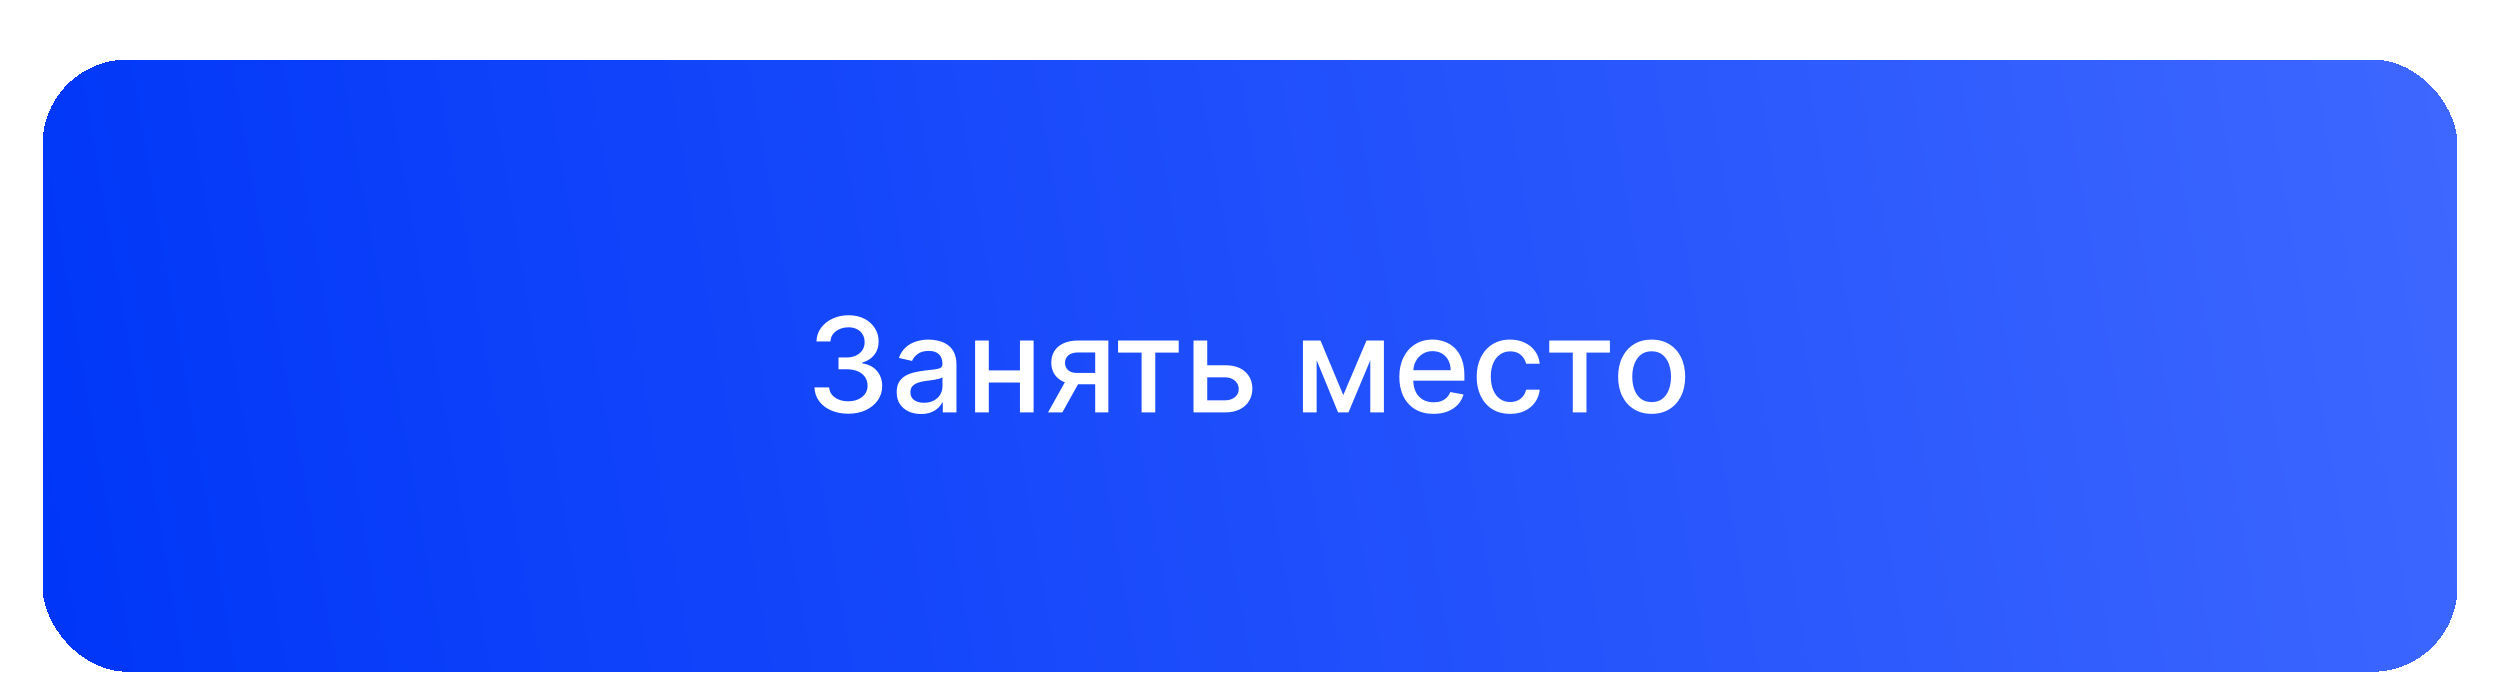 <?xml version="1.0" encoding="UTF-8"?> <svg xmlns="http://www.w3.org/2000/svg" width="588" height="164" viewBox="0 0 588 164" fill="none"><g filter="url(#filter0_d_3972_47)"><rect x="10" y="10" width="568" height="144" rx="20" fill="url(#paint0_linear_3972_47)" shape-rendering="crispEdges"></rect><path d="M199.518 93.308C198.006 93.308 196.656 93.048 195.467 92.527C194.285 92.006 193.349 91.283 192.659 90.358C191.977 89.426 191.61 88.347 191.559 87.121H195.015C195.059 87.789 195.283 88.369 195.687 88.861C196.098 89.345 196.634 89.719 197.294 89.984C197.955 90.248 198.688 90.38 199.496 90.38C200.384 90.38 201.169 90.226 201.852 89.918C202.541 89.609 203.081 89.18 203.47 88.63C203.859 88.072 204.053 87.43 204.053 86.703C204.053 85.947 203.859 85.283 203.47 84.711C203.088 84.131 202.527 83.676 201.786 83.346C201.052 83.015 200.164 82.85 199.121 82.85H197.217V80.076H199.121C199.958 80.076 200.692 79.925 201.323 79.625C201.962 79.324 202.461 78.905 202.82 78.37C203.18 77.827 203.36 77.192 203.36 76.465C203.36 75.768 203.202 75.162 202.886 74.649C202.578 74.128 202.138 73.72 201.565 73.427C201 73.133 200.332 72.987 199.562 72.987C198.828 72.987 198.142 73.122 197.503 73.394C196.872 73.658 196.358 74.04 195.962 74.539C195.566 75.03 195.353 75.621 195.324 76.311H192.032C192.069 75.093 192.428 74.021 193.111 73.097C193.801 72.172 194.711 71.449 195.841 70.928C196.971 70.407 198.226 70.146 199.606 70.146C201.052 70.146 202.299 70.429 203.349 70.994C204.406 71.552 205.22 72.297 205.793 73.229C206.372 74.161 206.659 75.181 206.651 76.289C206.659 77.551 206.306 78.623 205.594 79.504C204.89 80.384 203.951 80.975 202.776 81.276V81.452C204.273 81.68 205.433 82.274 206.255 83.235C207.084 84.197 207.495 85.389 207.488 86.813C207.495 88.053 207.15 89.165 206.453 90.149C205.763 91.132 204.82 91.906 203.624 92.472C202.428 93.029 201.059 93.308 199.518 93.308ZM216.614 93.374C215.542 93.374 214.574 93.176 213.708 92.78C212.842 92.376 212.156 91.793 211.649 91.029C211.15 90.266 210.901 89.331 210.901 88.222C210.901 87.268 211.084 86.483 211.451 85.867C211.818 85.25 212.313 84.762 212.937 84.402C213.561 84.043 214.258 83.771 215.029 83.588C215.799 83.404 216.585 83.265 217.385 83.169C218.397 83.052 219.219 82.957 219.85 82.883C220.482 82.802 220.94 82.674 221.227 82.498C221.513 82.322 221.656 82.035 221.656 81.639V81.562C221.656 80.601 221.384 79.856 220.841 79.327C220.306 78.799 219.506 78.535 218.441 78.535C217.333 78.535 216.46 78.781 215.821 79.272C215.19 79.757 214.754 80.296 214.511 80.891L211.418 80.186C211.785 79.159 212.321 78.329 213.025 77.698C213.737 77.06 214.555 76.597 215.48 76.311C216.405 76.017 217.377 75.871 218.397 75.871C219.073 75.871 219.788 75.951 220.544 76.113C221.307 76.267 222.019 76.553 222.68 76.972C223.348 77.39 223.894 77.988 224.32 78.766C224.746 79.537 224.958 80.538 224.958 81.771V93H221.744V90.688H221.612C221.399 91.114 221.08 91.532 220.654 91.943C220.228 92.354 219.682 92.695 219.014 92.967C218.346 93.239 217.546 93.374 216.614 93.374ZM217.33 90.732C218.24 90.732 219.018 90.552 219.663 90.193C220.317 89.833 220.812 89.364 221.15 88.784C221.494 88.197 221.667 87.569 221.667 86.901V84.722C221.549 84.839 221.322 84.949 220.984 85.052C220.654 85.147 220.276 85.232 219.85 85.305C219.425 85.371 219.01 85.433 218.607 85.492C218.203 85.544 217.865 85.588 217.594 85.624C216.955 85.705 216.372 85.841 215.843 86.032C215.322 86.222 214.904 86.498 214.588 86.857C214.28 87.21 214.126 87.679 214.126 88.266C214.126 89.081 214.427 89.697 215.029 90.116C215.631 90.527 216.397 90.732 217.33 90.732ZM240.802 83.125V85.977H231.643V83.125H240.802ZM232.568 76.091V93H229.343V76.091H232.568ZM243.103 76.091V93H239.889V76.091H243.103ZM257.59 93V78.898H253.539C252.578 78.898 251.829 79.122 251.294 79.57C250.758 80.017 250.49 80.604 250.49 81.331C250.49 82.05 250.736 82.63 251.228 83.07C251.727 83.503 252.424 83.72 253.319 83.72H258.548V86.384H253.319C252.072 86.384 250.993 86.178 250.083 85.767C249.18 85.349 248.483 84.758 247.991 83.995C247.507 83.232 247.264 82.329 247.264 81.287C247.264 80.223 247.514 79.305 248.013 78.535C248.519 77.757 249.242 77.155 250.182 76.729C251.128 76.304 252.248 76.091 253.539 76.091H260.684V93H257.59ZM246.494 93L251.261 84.457H254.629L249.862 93H246.494ZM262.968 78.931V76.091H277.235V78.931H271.72V93H268.505V78.931H262.968ZM283.194 81.903H288.103C290.173 81.903 291.766 82.417 292.881 83.445C293.997 84.472 294.554 85.797 294.554 87.419C294.554 88.475 294.305 89.426 293.806 90.27C293.307 91.114 292.576 91.782 291.615 92.273C290.654 92.758 289.483 93 288.103 93H280.717V76.091H283.942V90.16H288.103C289.05 90.16 289.828 89.914 290.437 89.422C291.046 88.923 291.351 88.288 291.351 87.518C291.351 86.703 291.046 86.039 290.437 85.525C289.828 85.004 289.05 84.744 288.103 84.744H283.194V81.903ZM315.938 88.927L321.399 76.091H324.239L317.16 93H314.716L307.781 76.091H310.588L315.938 88.927ZM309.675 76.091V93H306.449V76.091H309.675ZM322.29 93V76.091H325.494V93H322.29ZM337.168 93.341C335.502 93.341 334.068 92.985 332.864 92.273C331.668 91.554 330.743 90.545 330.09 89.246C329.444 87.94 329.121 86.41 329.121 84.656C329.121 82.924 329.444 81.397 330.09 80.076C330.743 78.755 331.653 77.724 332.82 76.983C333.994 76.241 335.367 75.871 336.937 75.871C337.891 75.871 338.816 76.028 339.711 76.344C340.607 76.66 341.41 77.155 342.122 77.83C342.834 78.505 343.395 79.382 343.806 80.461C344.217 81.533 344.423 82.835 344.423 84.369V85.536H330.982V83.07H341.197C341.197 82.204 341.021 81.437 340.669 80.769C340.317 80.094 339.821 79.562 339.183 79.173C338.552 78.784 337.81 78.59 336.959 78.59C336.034 78.59 335.227 78.817 334.537 79.272C333.855 79.72 333.326 80.307 332.952 81.034C332.585 81.753 332.402 82.535 332.402 83.379V85.305C332.402 86.435 332.6 87.397 332.996 88.189C333.4 88.982 333.961 89.587 334.68 90.006C335.4 90.417 336.24 90.622 337.201 90.622C337.825 90.622 338.394 90.534 338.908 90.358C339.421 90.174 339.865 89.903 340.24 89.543C340.614 89.184 340.9 88.74 341.098 88.211L344.214 88.773C343.964 89.69 343.517 90.494 342.871 91.184C342.232 91.866 341.429 92.398 340.46 92.78C339.498 93.154 338.401 93.341 337.168 93.341ZM355.198 93.341C353.561 93.341 352.152 92.971 350.97 92.229C349.796 91.481 348.893 90.45 348.262 89.136C347.631 87.822 347.315 86.318 347.315 84.623C347.315 82.905 347.638 81.39 348.284 80.076C348.93 78.755 349.84 77.724 351.014 76.983C352.189 76.241 353.572 75.871 355.165 75.871C356.449 75.871 357.594 76.109 358.599 76.586C359.605 77.056 360.416 77.716 361.032 78.568C361.656 79.419 362.026 80.414 362.144 81.551H358.94C358.764 80.758 358.361 80.076 357.729 79.504C357.106 78.931 356.269 78.645 355.22 78.645C354.302 78.645 353.499 78.887 352.809 79.371C352.126 79.849 351.594 80.531 351.212 81.419C350.831 82.3 350.64 83.342 350.64 84.546C350.64 85.778 350.827 86.843 351.201 87.738C351.576 88.633 352.104 89.327 352.787 89.819C353.477 90.31 354.287 90.556 355.22 90.556C355.843 90.556 356.408 90.442 356.915 90.215C357.429 89.98 357.858 89.646 358.203 89.213C358.555 88.78 358.801 88.259 358.94 87.65H362.144C362.026 88.743 361.671 89.719 361.076 90.578C360.482 91.437 359.685 92.112 358.687 92.604C357.696 93.095 356.533 93.341 355.198 93.341ZM364.384 78.931V76.091H378.651V78.931H373.136V93H369.921V78.931H364.384ZM388.468 93.341C386.883 93.341 385.499 92.978 384.318 92.251C383.136 91.525 382.219 90.508 381.566 89.202C380.913 87.896 380.586 86.369 380.586 84.623C380.586 82.868 380.913 81.335 381.566 80.021C382.219 78.707 383.136 77.687 384.318 76.961C385.499 76.234 386.883 75.871 388.468 75.871C390.053 75.871 391.437 76.234 392.618 76.961C393.8 77.687 394.717 78.707 395.37 80.021C396.024 81.335 396.35 82.868 396.35 84.623C396.35 86.369 396.024 87.896 395.37 89.202C394.717 90.508 393.8 91.525 392.618 92.251C391.437 92.978 390.053 93.341 388.468 93.341ZM388.479 90.578C389.507 90.578 390.358 90.307 391.033 89.763C391.708 89.22 392.207 88.498 392.53 87.595C392.86 86.692 393.026 85.698 393.026 84.612C393.026 83.533 392.86 82.542 392.53 81.639C392.207 80.729 391.708 79.999 391.033 79.448C390.358 78.898 389.507 78.623 388.479 78.623C387.444 78.623 386.586 78.898 385.903 79.448C385.228 79.999 384.725 80.729 384.395 81.639C384.072 82.542 383.911 83.533 383.911 84.612C383.911 85.698 384.072 86.692 384.395 87.595C384.725 88.498 385.228 89.22 385.903 89.763C386.586 90.307 387.444 90.578 388.479 90.578Z" fill="white"></path></g><defs><filter id="filter0_d_3972_47" x="6" y="10" width="576" height="152" filterUnits="userSpaceOnUse" color-interpolation-filters="sRGB"><feFlood flood-opacity="0" result="BackgroundImageFix"></feFlood><feColorMatrix in="SourceAlpha" type="matrix" values="0 0 0 0 0 0 0 0 0 0 0 0 0 0 0 0 0 0 127 0" result="hardAlpha"></feColorMatrix><feOffset dy="4"></feOffset><feGaussianBlur stdDeviation="2"></feGaussianBlur><feComposite in2="hardAlpha" operator="out"></feComposite><feColorMatrix type="matrix" values="0 0 0 0 0.027 0 0 0 0 0.235 0 0 0 0 0.976 0 0 0 0.25 0"></feColorMatrix><feBlend mode="normal" in2="BackgroundImageFix" result="effect1_dropShadow_3972_47"></feBlend><feBlend mode="normal" in="SourceGraphic" in2="effect1_dropShadow_3972_47" result="shape"></feBlend></filter><linearGradient id="paint0_linear_3972_47" x1="10" y1="131.636" x2="577.958" y2="33.21" gradientUnits="userSpaceOnUse"><stop stop-color="#0036F8"></stop><stop offset="1" stop-color="#3D67FF"></stop></linearGradient></defs></svg> 